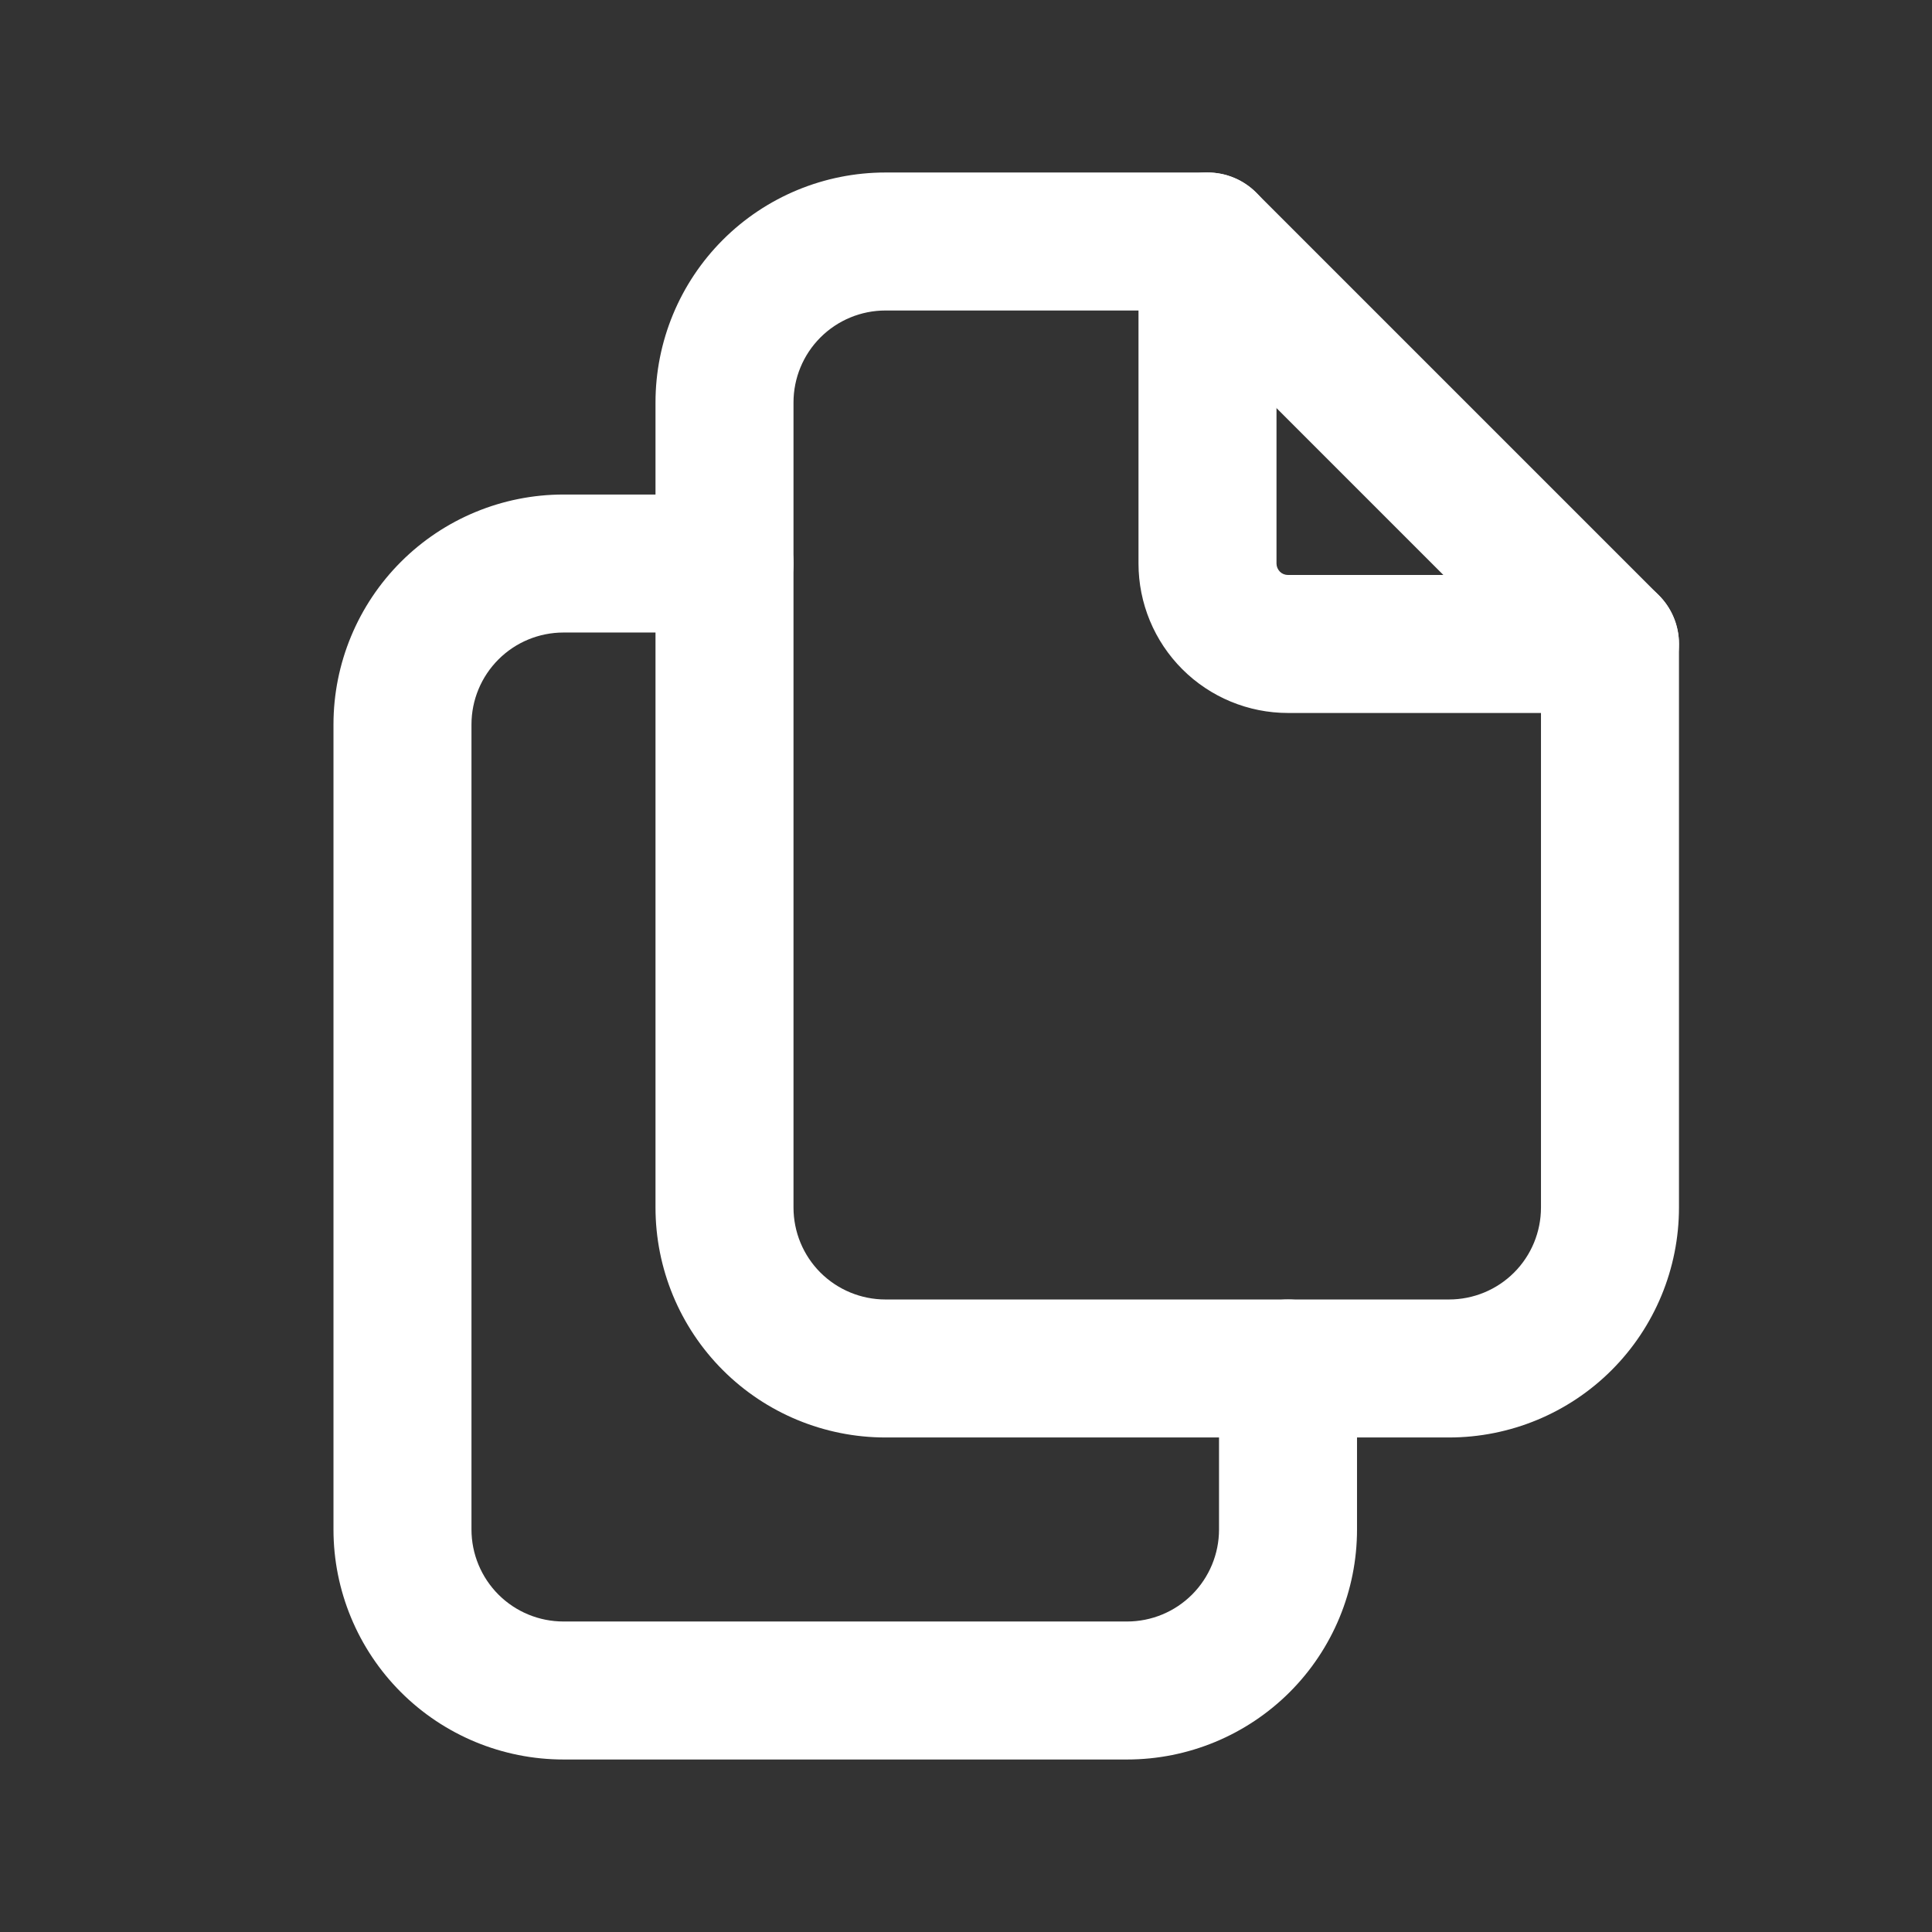 <svg width="28" height="28" viewBox="0 0 28 28" fill="none" xmlns="http://www.w3.org/2000/svg">
<rect x="0" y="0" width="28" height="28" fill="#333333" stroke="none"/>
<path fill-rule="evenodd" clip-rule="evenodd" d="M17.5 2.5C18.052 2.5 18.5 2.948 18.5 3.5V8.167C18.5 8.211 18.518 8.253 18.549 8.285C18.58 8.316 18.622 8.333 18.667 8.333H23.333C23.886 8.333 24.333 8.781 24.333 9.333C24.333 9.886 23.886 10.333 23.333 10.333H18.667C18.092 10.333 17.541 10.105 17.135 9.699C16.728 9.292 16.5 8.741 16.5 8.167V3.5C16.5 2.948 16.948 2.5 17.5 2.5Z" fill="white"/>
<path fill-rule="evenodd" clip-rule="evenodd" d="M12.833 4.5C12.48 4.5 12.141 4.64 11.89 4.891C11.64 5.141 11.5 5.48 11.5 5.833V17.5C11.5 17.854 11.64 18.193 11.89 18.443C12.141 18.693 12.48 18.833 12.833 18.833H21C21.354 18.833 21.693 18.693 21.943 18.443C22.193 18.193 22.333 17.854 22.333 17.5V9.748L17.086 4.5H12.833ZM10.476 3.476C11.101 2.851 11.949 2.5 12.833 2.5H17.5C17.765 2.5 18.02 2.605 18.207 2.793L24.04 8.626C24.228 8.814 24.333 9.068 24.333 9.333V17.5C24.333 18.384 23.982 19.232 23.357 19.857C22.732 20.482 21.884 20.833 21 20.833H12.833C11.949 20.833 11.101 20.482 10.476 19.857C9.851 19.232 9.5 18.384 9.5 17.5V5.833C9.5 4.949 9.851 4.101 10.476 3.476Z" fill="white"/>
<path fill-rule="evenodd" clip-rule="evenodd" d="M8.167 9.167C7.813 9.167 7.474 9.307 7.224 9.557C6.974 9.807 6.833 10.146 6.833 10.5V22.167C6.833 22.52 6.974 22.86 7.224 23.11C7.474 23.36 7.813 23.5 8.167 23.5H16.334C16.687 23.5 17.026 23.36 17.276 23.11C17.526 22.86 17.667 22.52 17.667 22.167V19.833C17.667 19.281 18.114 18.833 18.667 18.833C19.219 18.833 19.667 19.281 19.667 19.833V22.167C19.667 23.051 19.316 23.899 18.691 24.524C18.065 25.149 17.218 25.5 16.334 25.5H8.167C7.283 25.5 6.435 25.149 5.81 24.524C5.185 23.899 4.833 23.051 4.833 22.167V10.5C4.833 9.616 5.185 8.768 5.81 8.143C6.435 7.518 7.283 7.167 8.167 7.167H10.5C11.052 7.167 11.5 7.614 11.5 8.167C11.5 8.719 11.052 9.167 10.5 9.167H8.167Z" fill="white"/>
</svg>

